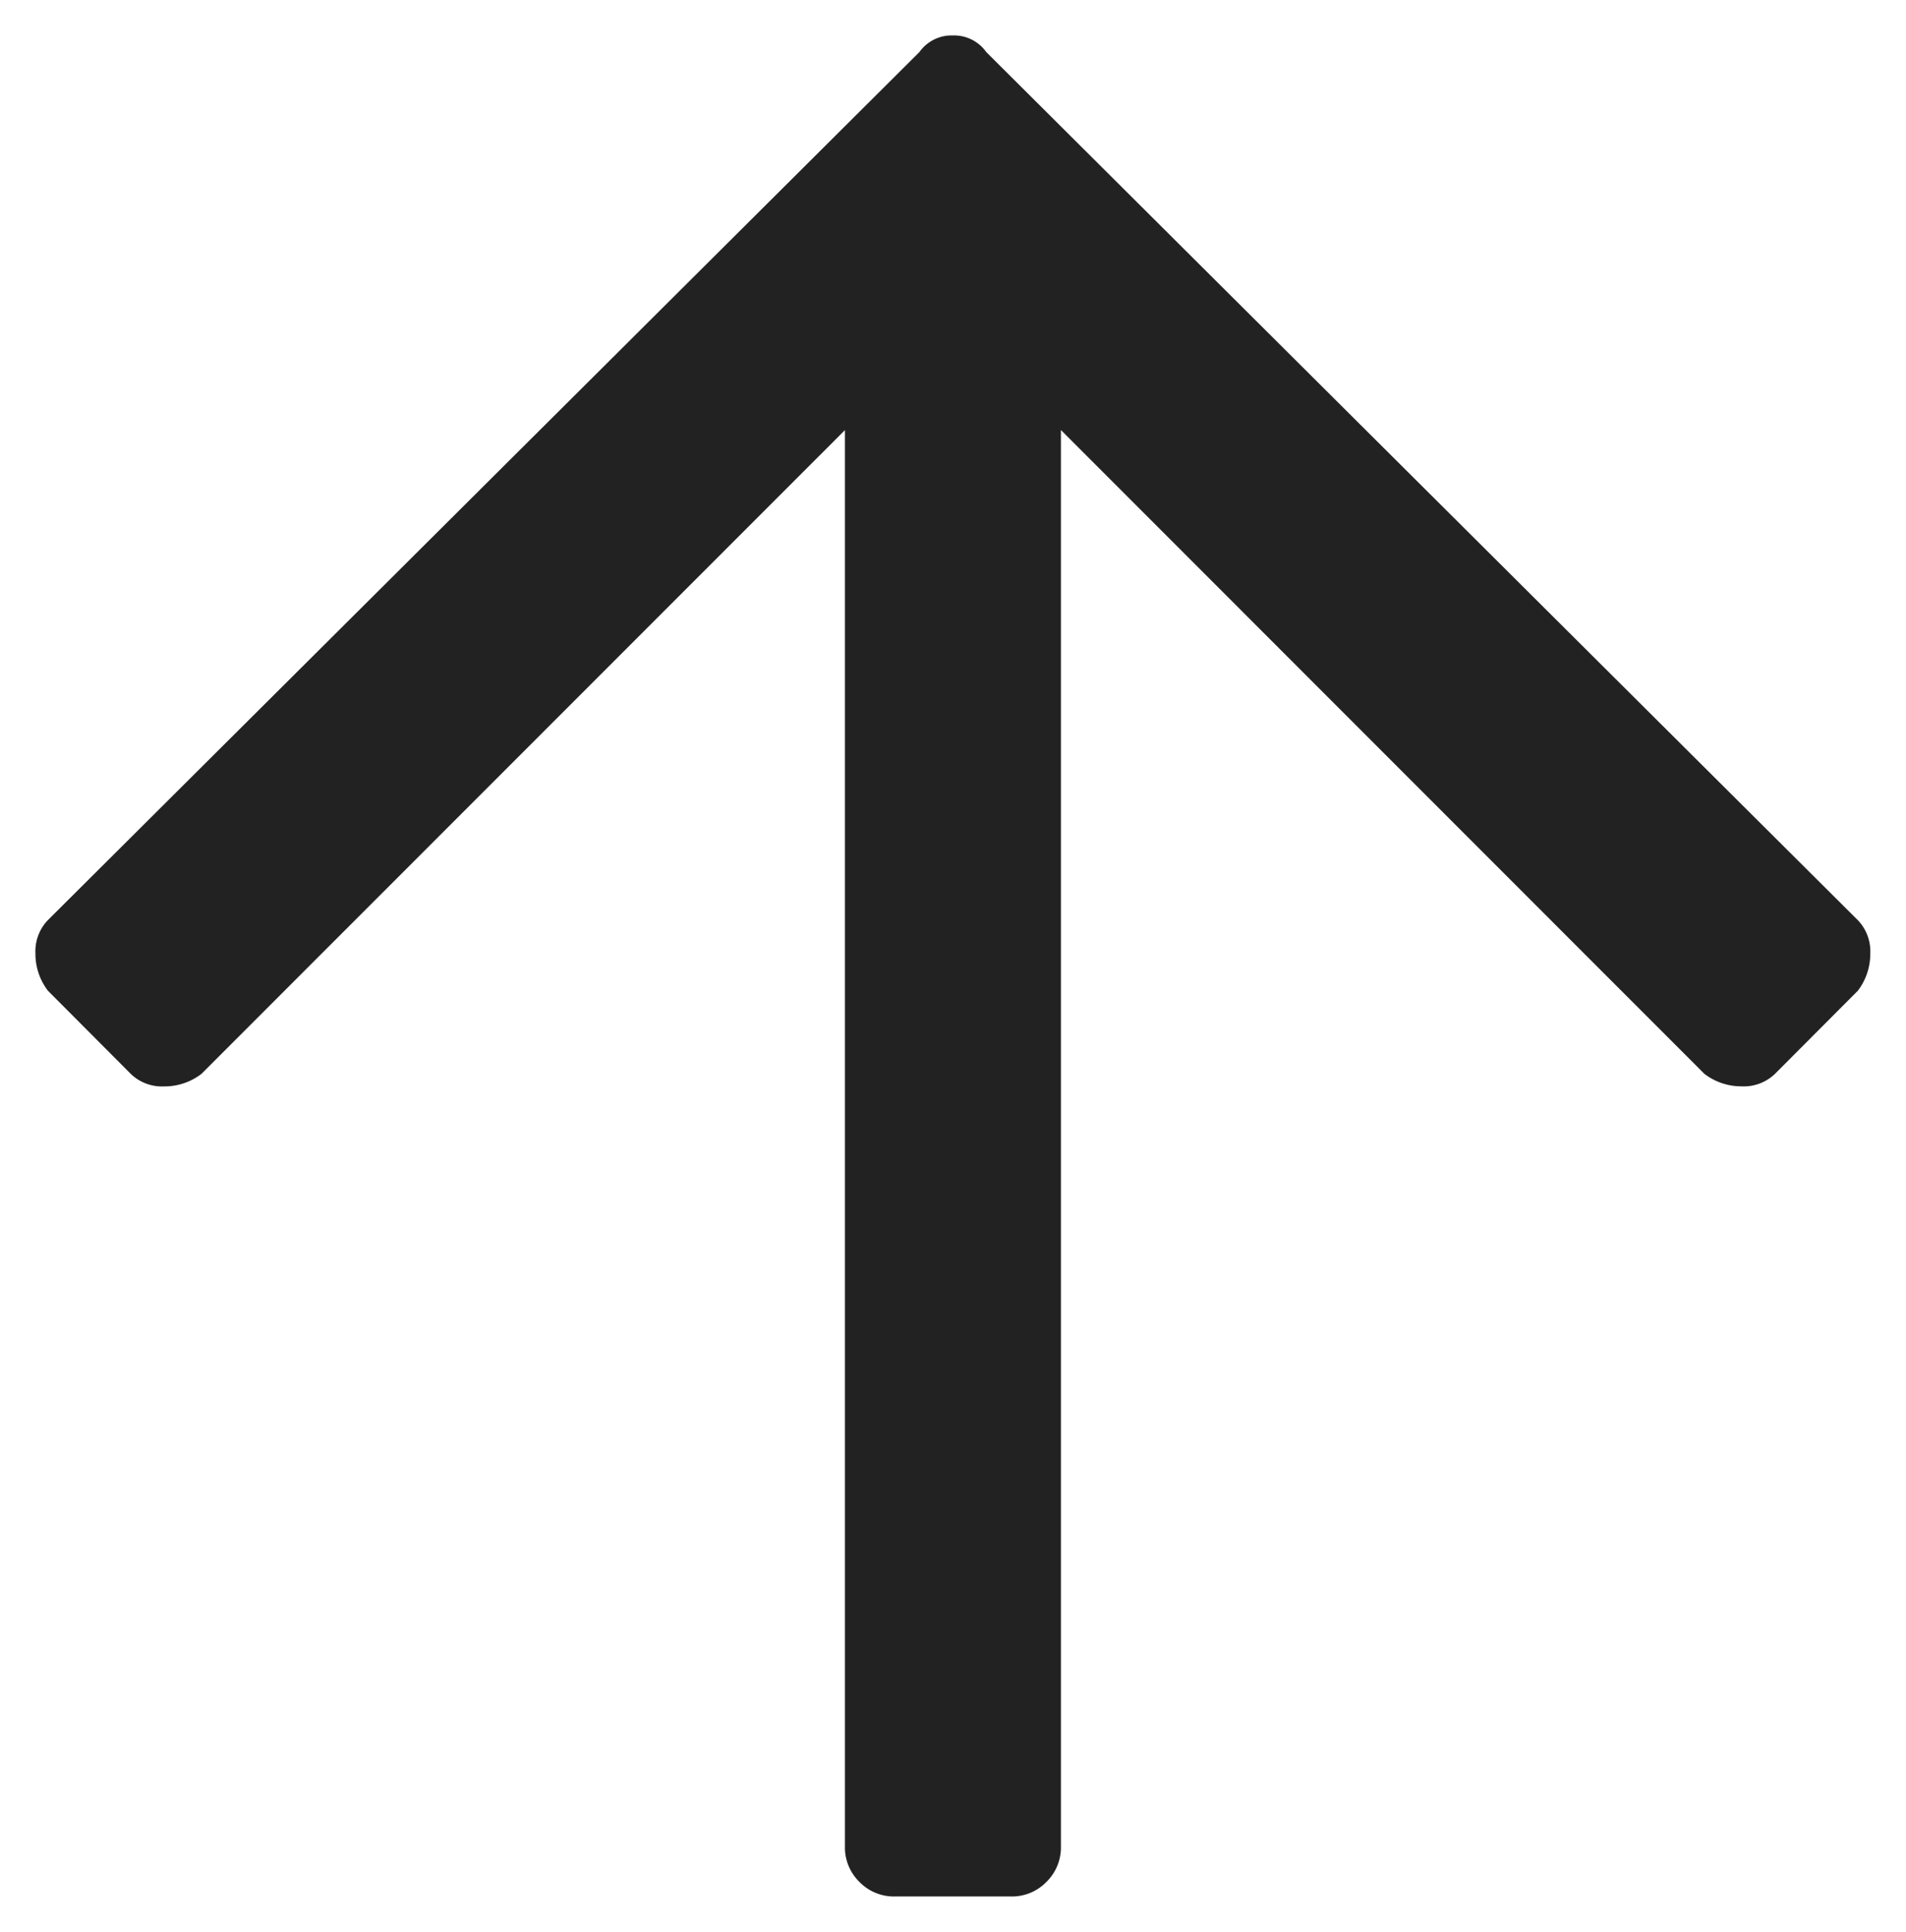 <svg xmlns="http://www.w3.org/2000/svg" width="26.898" height="27.25" viewBox="0 0 26.898 27.25">
  <path id="パス_270" data-name="パス 270" d="M-12.773-10.9a.857.857,0,0,1-.176-.527.634.634,0,0,1,.176-.469l12.3-12.246A.557.557,0,0,1,0-24.375a.557.557,0,0,1,.469.234l12.3,12.246a.634.634,0,0,1,.176.469.857.857,0,0,1-.176.527L11.6-9.727a.634.634,0,0,1-.469.176.857.857,0,0,1-.527-.176L1.523-18.809V1.172a.678.678,0,0,1-.205.5.678.678,0,0,1-.5.205H-.82a.678.678,0,0,1-.5-.205.678.678,0,0,1-.205-.5v-19.98l-9.082,9.082a.857.857,0,0,1-.527.176.634.634,0,0,1-.469-.176Z" transform="translate(13.449 24.875)" fill="#222" stroke="rgba(0,0,0,0)" stroke-width="1"/>
</svg>
